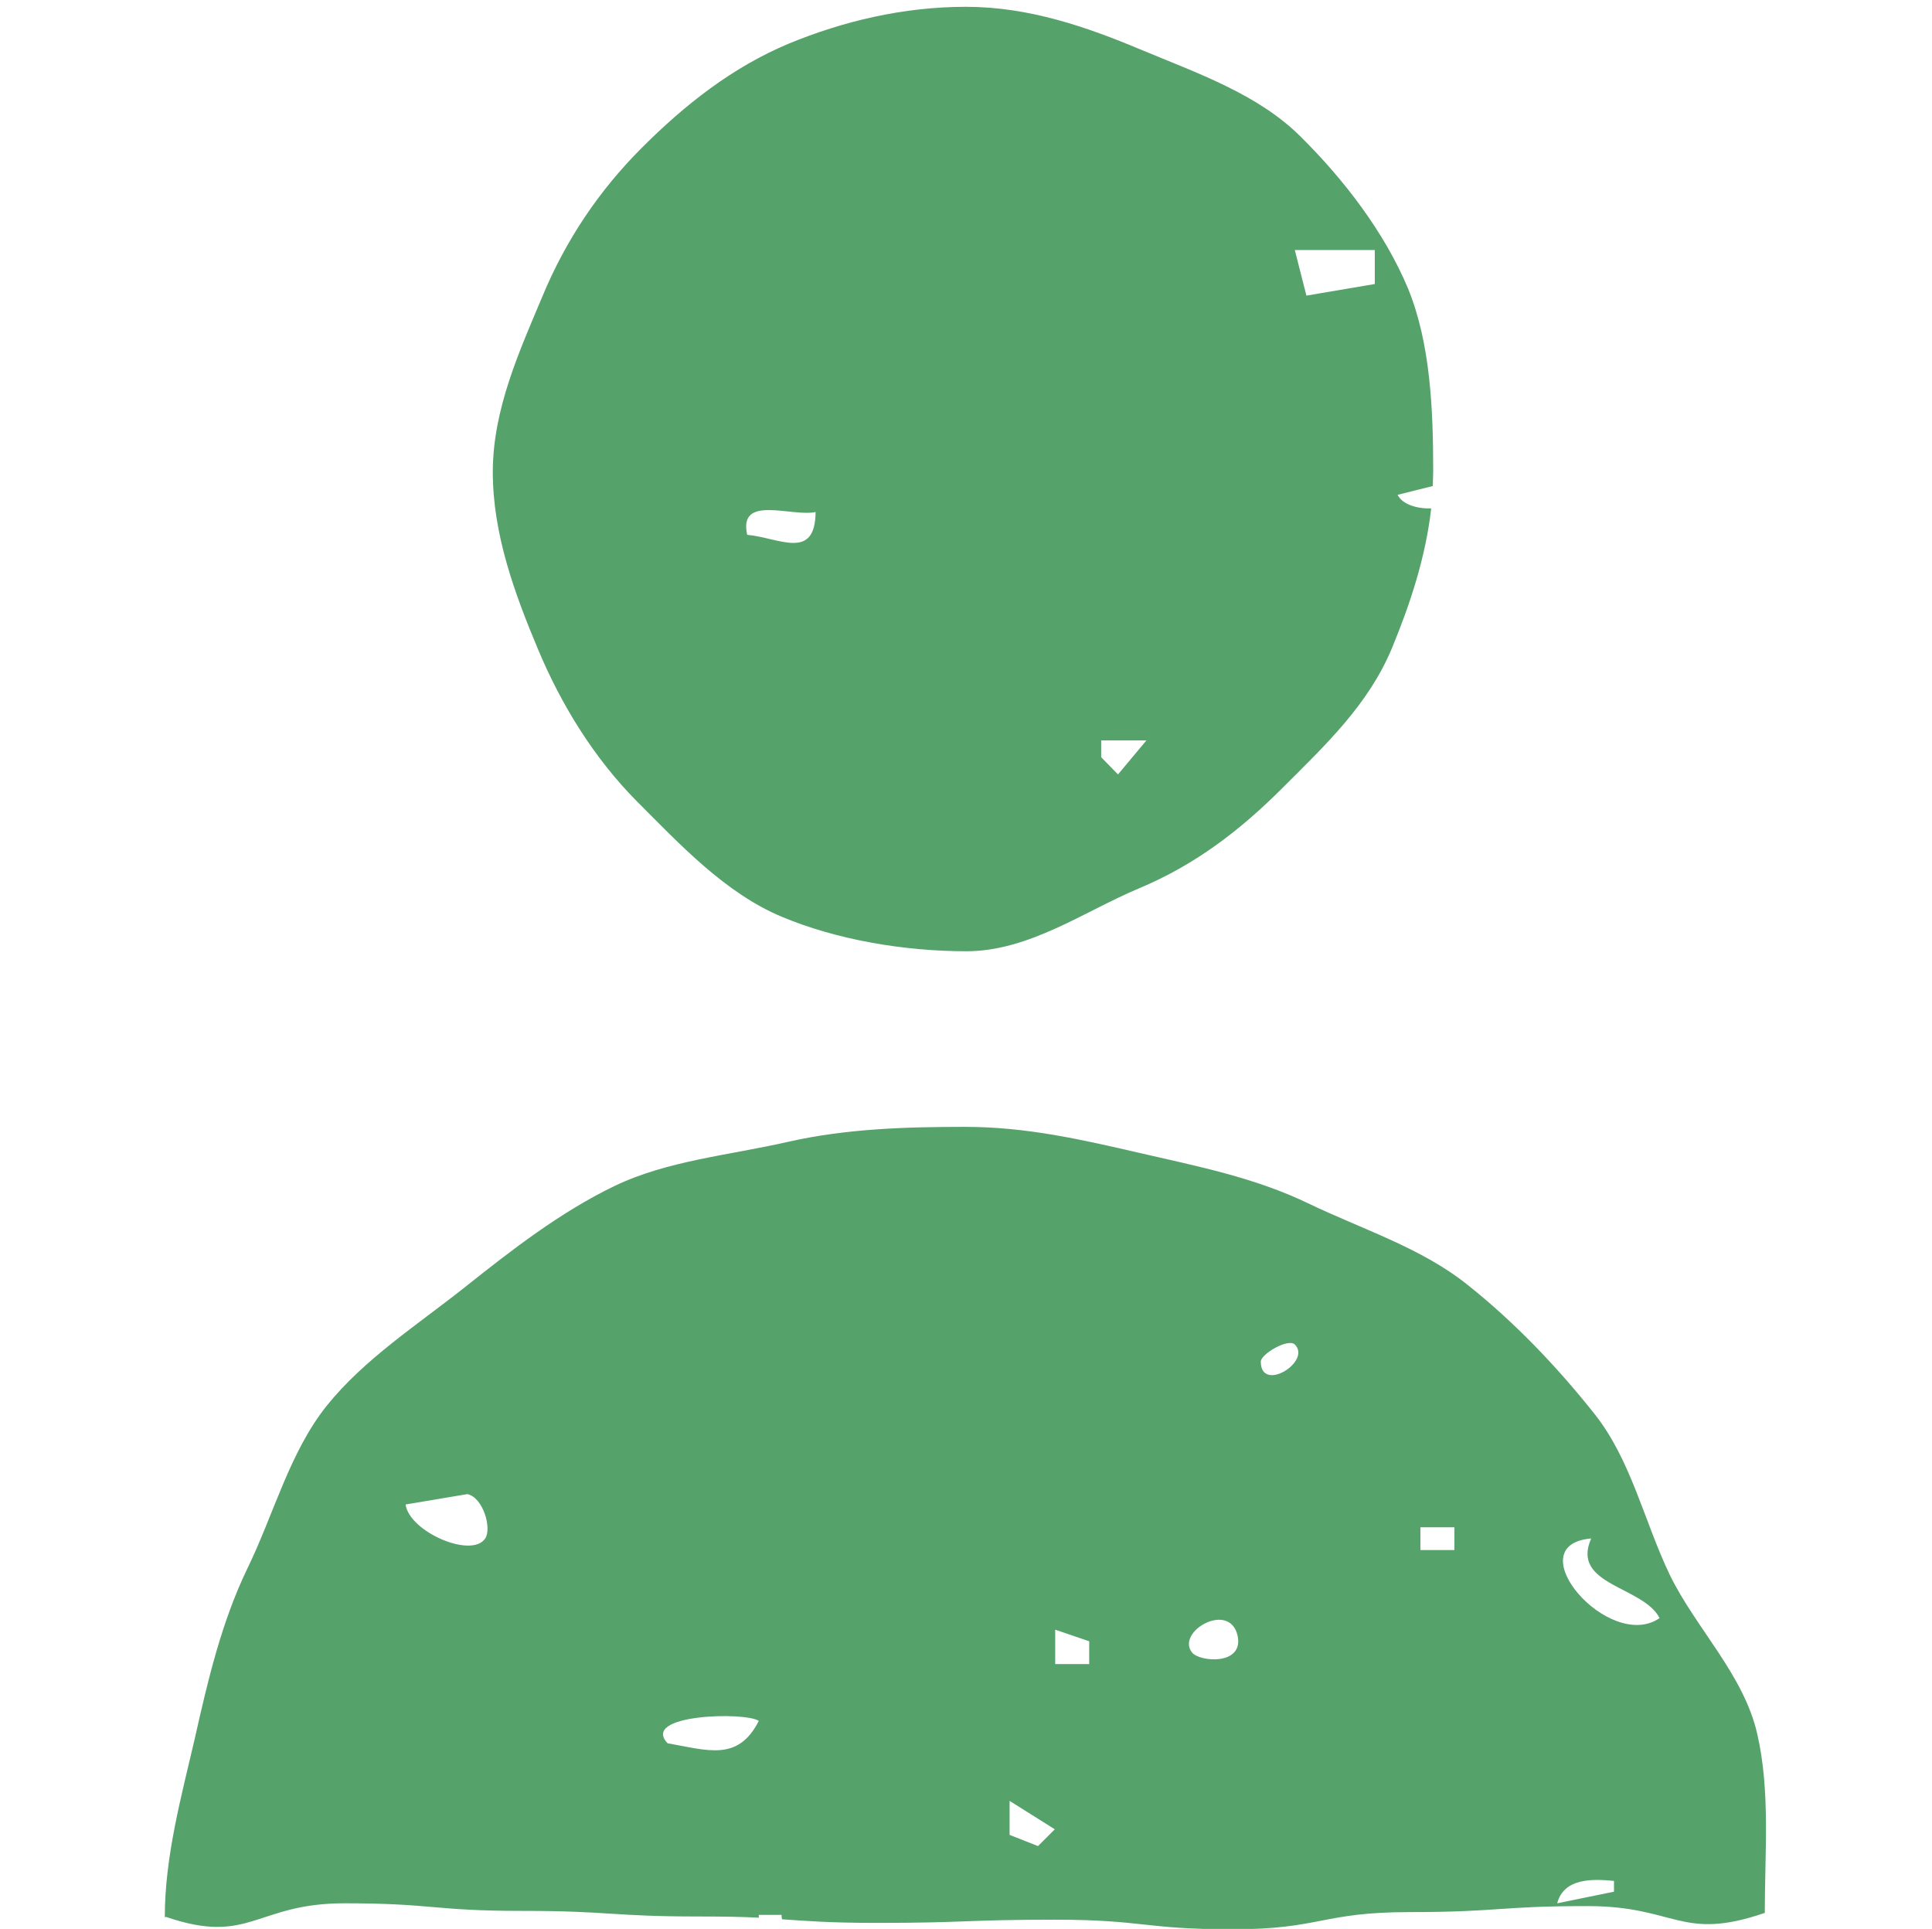 <?xml version="1.0" encoding="UTF-8"?><svg id="Layer_1" xmlns="http://www.w3.org/2000/svg" viewBox="0 0 48.3 48.22"><defs><style>.cls-1{fill:#56a26b;}</style></defs><path class="cls-1" d="M4.15,47.92c2.1.72,2.24-.34,4.46-.34s2.22.19,4.44.19,2.22.14,4.44.14c.65,0,1.1.01,1.48.03v-.07s.57,0,.57,0c0,.04,0,.07.01.11.61.04,1.16.09,2.38.09,2.22,0,2.22-.08,4.44-.08s2.22.24,4.44.24,2.22-.43,4.44-.43,2.22-.15,4.44-.15,2.33.89,4.43.17c0-1.53.14-3.05-.19-4.48-.34-1.48-1.53-2.63-2.18-3.96-.65-1.35-.97-2.89-1.9-4.05-.93-1.17-1.99-2.28-3.16-3.21-1.16-.93-2.64-1.39-3.99-2.04-1.33-.64-2.74-.92-4.22-1.26-1.43-.33-2.82-.65-4.35-.65s-2.98.05-4.41.37c-1.48.34-3.03.47-4.36,1.11-1.35.65-2.57,1.6-3.74,2.53-1.17.93-2.51,1.79-3.45,2.96-.93,1.16-1.33,2.73-1.99,4.08-.64,1.33-.98,2.77-1.31,4.24-.33,1.43-.75,2.94-.75,4.47ZM39.78,38.46c-.52,1.17,1.3,1.19,1.71,1.99-1.26.87-3.59-1.83-1.71-1.99ZM40.35,47.01v.28s-1.42.29-1.42.29c.17-.64.89-.61,1.42-.56ZM35.51,38.18h.85v.57h-.85v-.57ZM32.37,33.61c.43.43-.85,1.22-.85.43,0-.19.68-.59.85-.43ZM30.94,40.89c.16.75-.95.66-1.14.42-.41-.52.94-1.3,1.14-.42ZM26.38,40.74l.85.29v.57s-.85,0-.85,0v-.85ZM25.24,45.02l1.13.71-.42.42-.71-.28v-.85ZM18.97,43.02c-.52,1.03-1.29.73-2.28.56-.69-.73,1.95-.79,2.28-.56ZM11.68,37.35c.4.08.62.86.45,1.11-.34.51-1.9-.17-1.99-.85l1.55-.26Z"/><path class="cls-1" d="M15.92,20.03c1.07,1.07,2.21,2.3,3.63,2.89,1.36.57,3.04.86,4.61.86s2.95-1,4.31-1.57c1.41-.59,2.53-1.45,3.59-2.51,1.07-1.07,2.15-2.08,2.74-3.5.45-1.09.84-2.26.98-3.49-.36.01-.72-.1-.84-.34l.88-.22c0-.12.01-.24.01-.36,0-1.57-.07-3.21-.63-4.58-.59-1.41-1.61-2.73-2.68-3.79-1.07-1.07-2.59-1.59-4-2.18-1.36-.57-2.8-1.07-4.37-1.07s-3.07.36-4.43.92c-1.41.59-2.6,1.53-3.67,2.6-1.07,1.07-1.9,2.3-2.49,3.72-.57,1.36-1.24,2.82-1.24,4.39s.56,3.07,1.13,4.43c.59,1.41,1.41,2.73,2.47,3.8ZM34.37,6.25v.85s-1.71.29-1.71.29l-.29-1.14h2ZM28.66,18.51l-.71.85-.42-.43v-.42s1.14,0,1.14,0ZM20.39,12.8c-.01,1.23-.92.64-1.71.57-.23-1.02,1.12-.44,1.71-.57Z"/></svg>